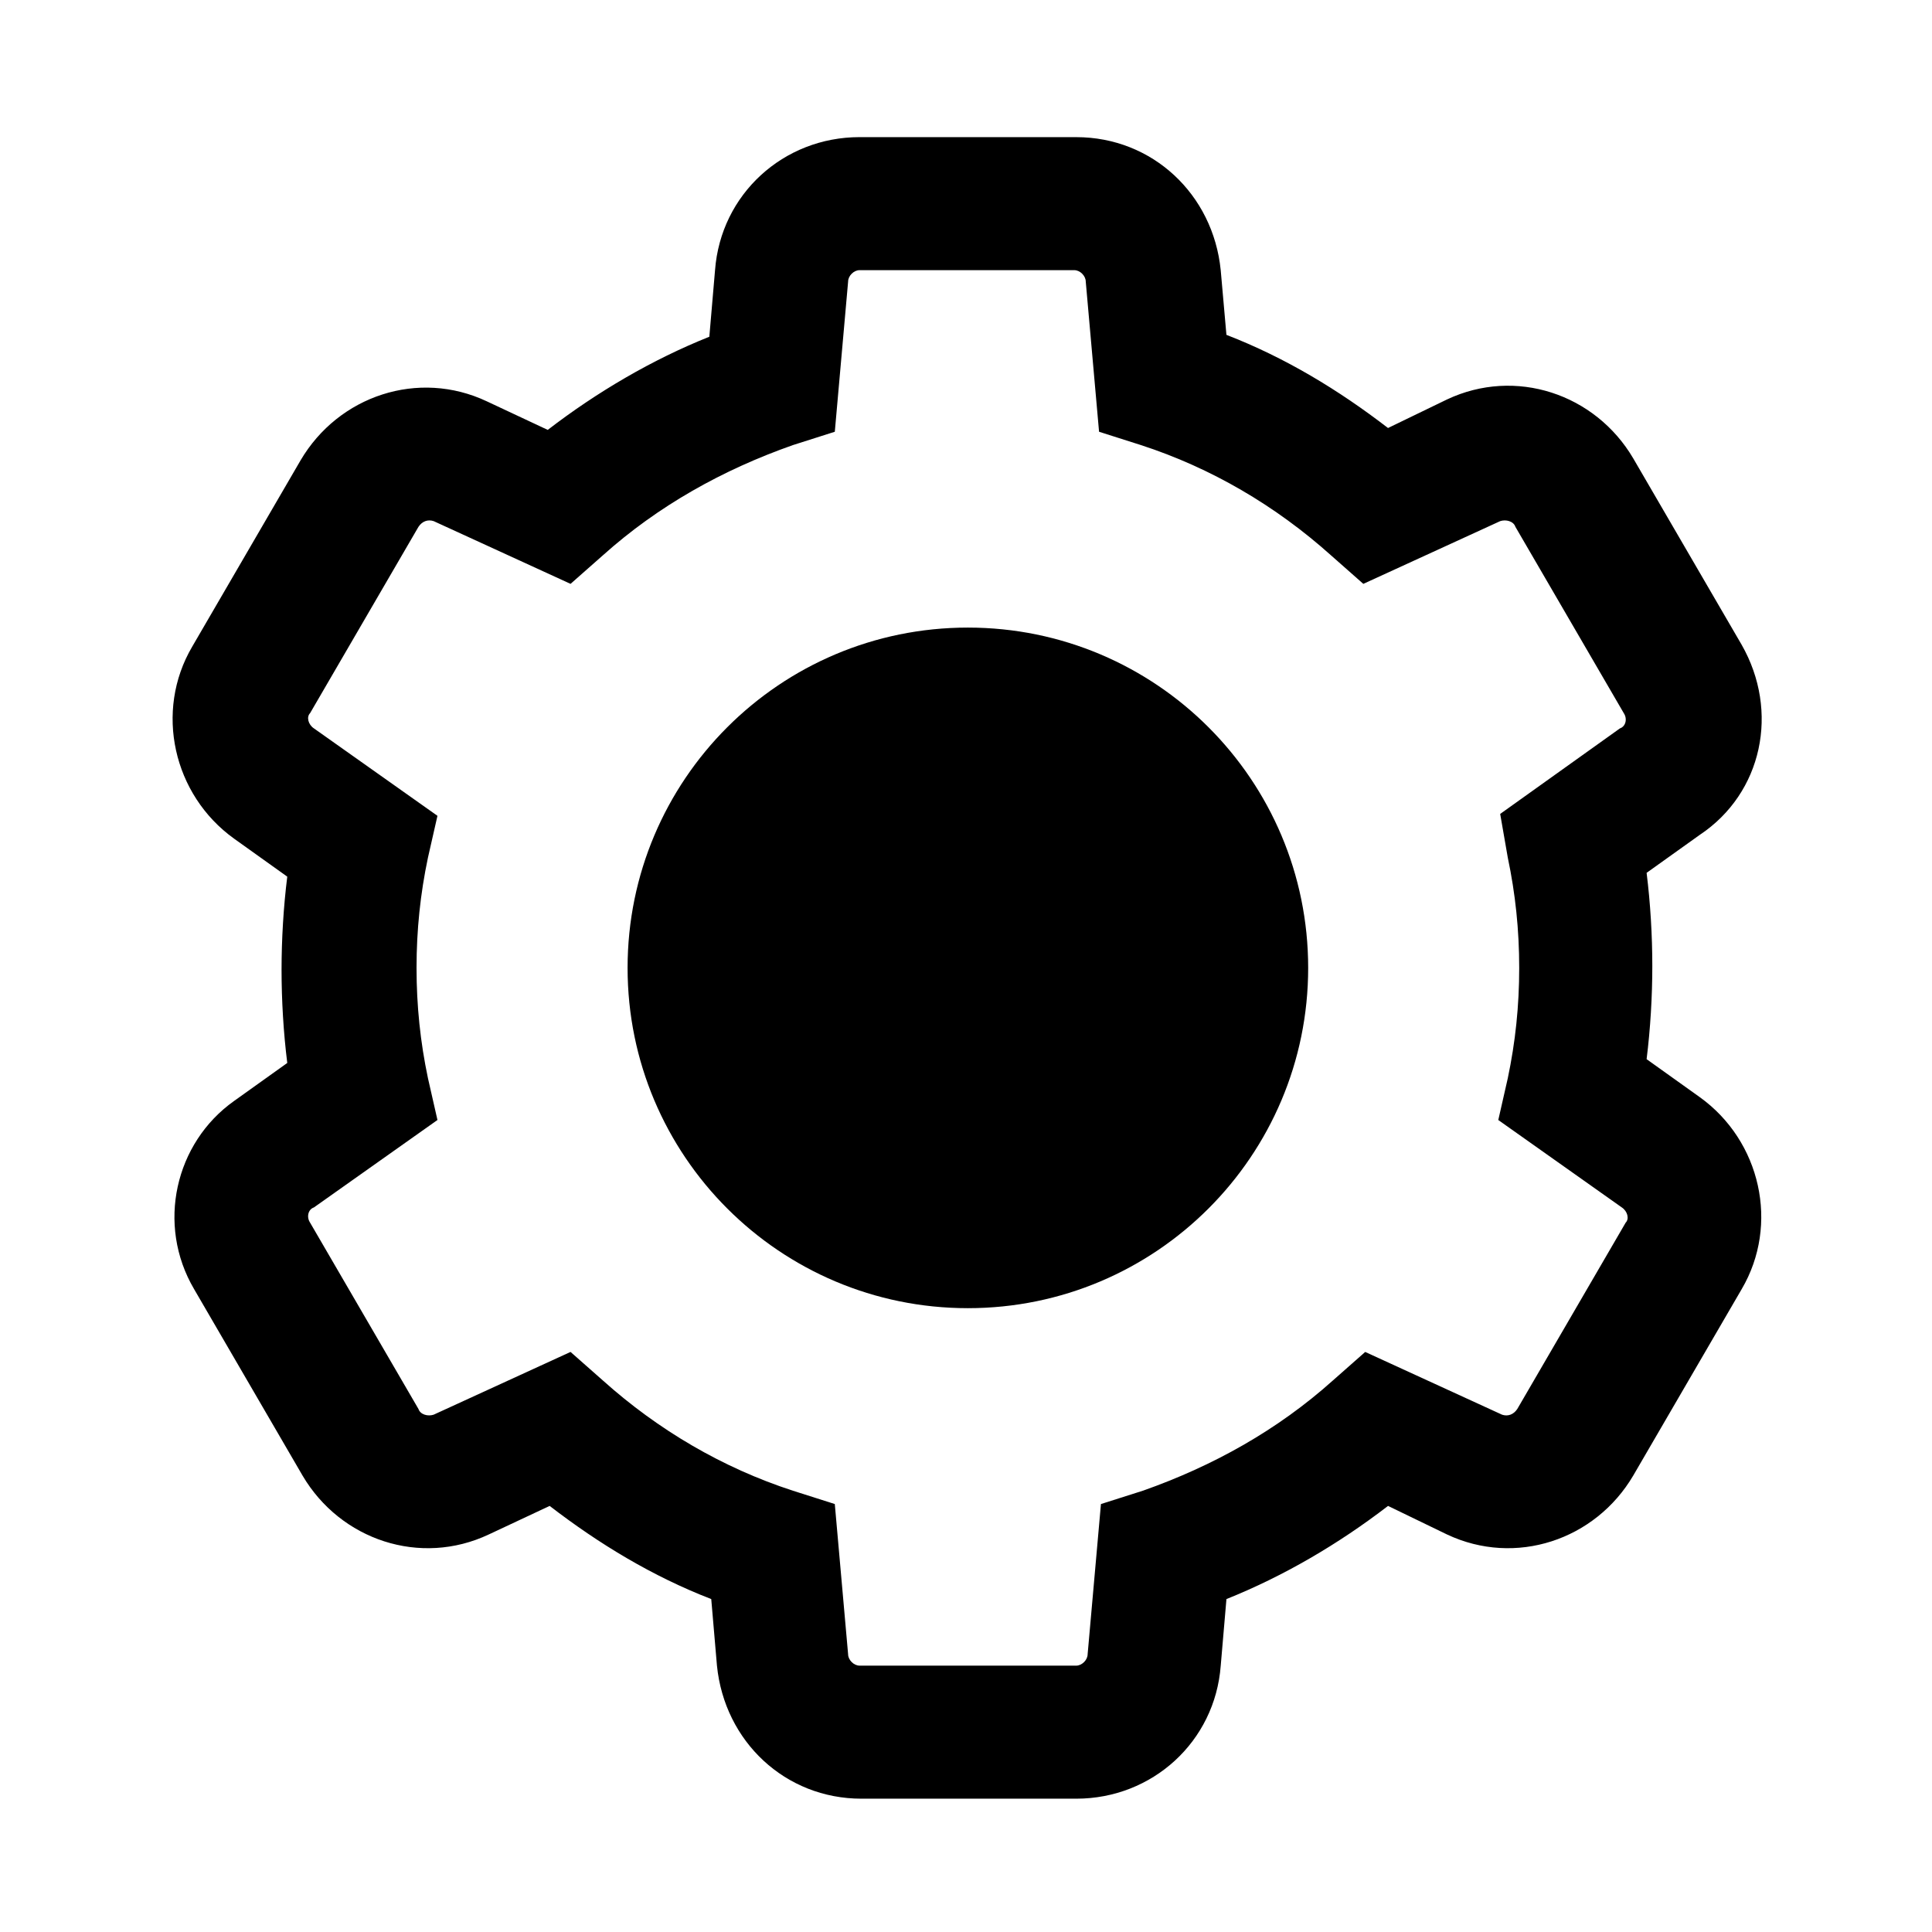 <?xml version="1.0" encoding="UTF-8"?>
<!-- The Best Svg Icon site in the world: iconSvg.co, Visit us! https://iconsvg.co -->
<svg fill="#000000" width="800px" height="800px" version="1.1" viewBox="144 144 512 512" xmlns="http://www.w3.org/2000/svg">
 <g>
  <path d="m490.68 400.5c0 49.805-40.375 90.18-90.18 90.18-49.809 0-90.184-40.375-90.184-90.18 0-49.809 40.375-90.184 90.184-90.184 49.805 0 90.18 40.375 90.18 90.184"/>
  <path d="m605.55 314.86-28.719-49.375c-10.078-17.129-31.234-24.184-49.375-15.617l-15.617 7.559c-13.098-10.078-27.207-18.641-42.824-24.688l-1.512-17.129c-2.016-20.152-18.137-35.266-38.289-35.266l-57.434-0.004c-20.152 0-36.777 15.113-38.289 35.266l-1.512 17.633c-15.113 6.047-29.727 14.609-42.824 24.688l-16.121-7.559c-18.137-8.566-39.297-1.512-49.375 15.617l-28.719 49.375c-10.078 17.129-5.039 39.297 11.082 50.883l14.105 10.078c-1.008 8.062-1.512 16.625-1.512 24.688s0.504 16.625 1.512 24.688l-14.105 10.078c-15.613 11.082-20.652 32.746-10.574 49.875l28.719 49.375c10.078 17.129 31.234 24.184 49.375 15.617l16.121-7.559c13.098 10.078 27.207 18.641 42.824 24.688l1.512 17.633c2.016 20.152 18.137 35.266 38.289 35.266h56.93c20.152 0 36.777-15.113 38.289-35.266l1.512-17.633c15.113-6.047 29.727-14.609 42.824-24.688l15.617 7.559c18.137 8.566 39.297 1.512 49.375-15.617l28.719-49.375c10.078-17.129 5.039-39.297-11.082-50.883l-14.105-10.078c1.008-8.062 1.512-16.625 1.512-24.688s-0.504-16.625-1.512-24.688l14.105-10.078c16.617-11.078 21.152-32.742 11.078-50.375zm-61.969 56.426c2.016 9.574 3.023 19.145 3.023 29.223s-1.008 19.648-3.023 29.223l-2.519 11.082 32.746 23.176c1.512 1.008 2.016 3.023 1.008 4.031l-28.719 49.375c-1.008 1.512-2.519 2.016-4.031 1.512l-36.273-16.629-8.566 7.559c-14.609 13.098-31.738 22.672-50.383 29.223l-11.082 3.527-3.527 39.801c0 1.512-1.512 3.023-3.023 3.023l-57.43-0.004c-1.512 0-3.023-1.512-3.023-3.023l-3.527-39.801-11.082-3.527c-18.641-6.047-35.77-16.121-50.383-29.223l-8.566-7.559-36.27 16.629c-1.512 0.504-3.527 0-4.031-1.512l-28.719-49.375c-1.008-1.512-0.504-3.527 1.008-4.031l32.746-23.176-2.519-11.082c-2.016-9.574-3.023-19.145-3.023-29.223s1.008-19.648 3.023-29.223l2.519-11.082-32.746-23.176c-1.512-1.008-2.016-3.023-1.008-4.031l28.719-49.375c1.008-1.512 2.519-2.016 4.031-1.512l36.273 16.625 8.566-7.559c14.609-13.098 31.738-22.672 50.383-29.223l11.082-3.527 3.527-39.801c0-1.512 1.512-3.023 3.023-3.023h56.93c1.512 0 3.023 1.512 3.023 3.023l3.527 39.801 11.082 3.527c18.641 6.047 35.77 16.121 50.383 29.223l8.566 7.559 36.273-16.625c1.512-0.504 3.527 0 4.031 1.512l28.719 49.375c1.008 1.512 0.504 3.527-1.008 4.031l-31.746 22.676z"/>
 </g>
</svg>